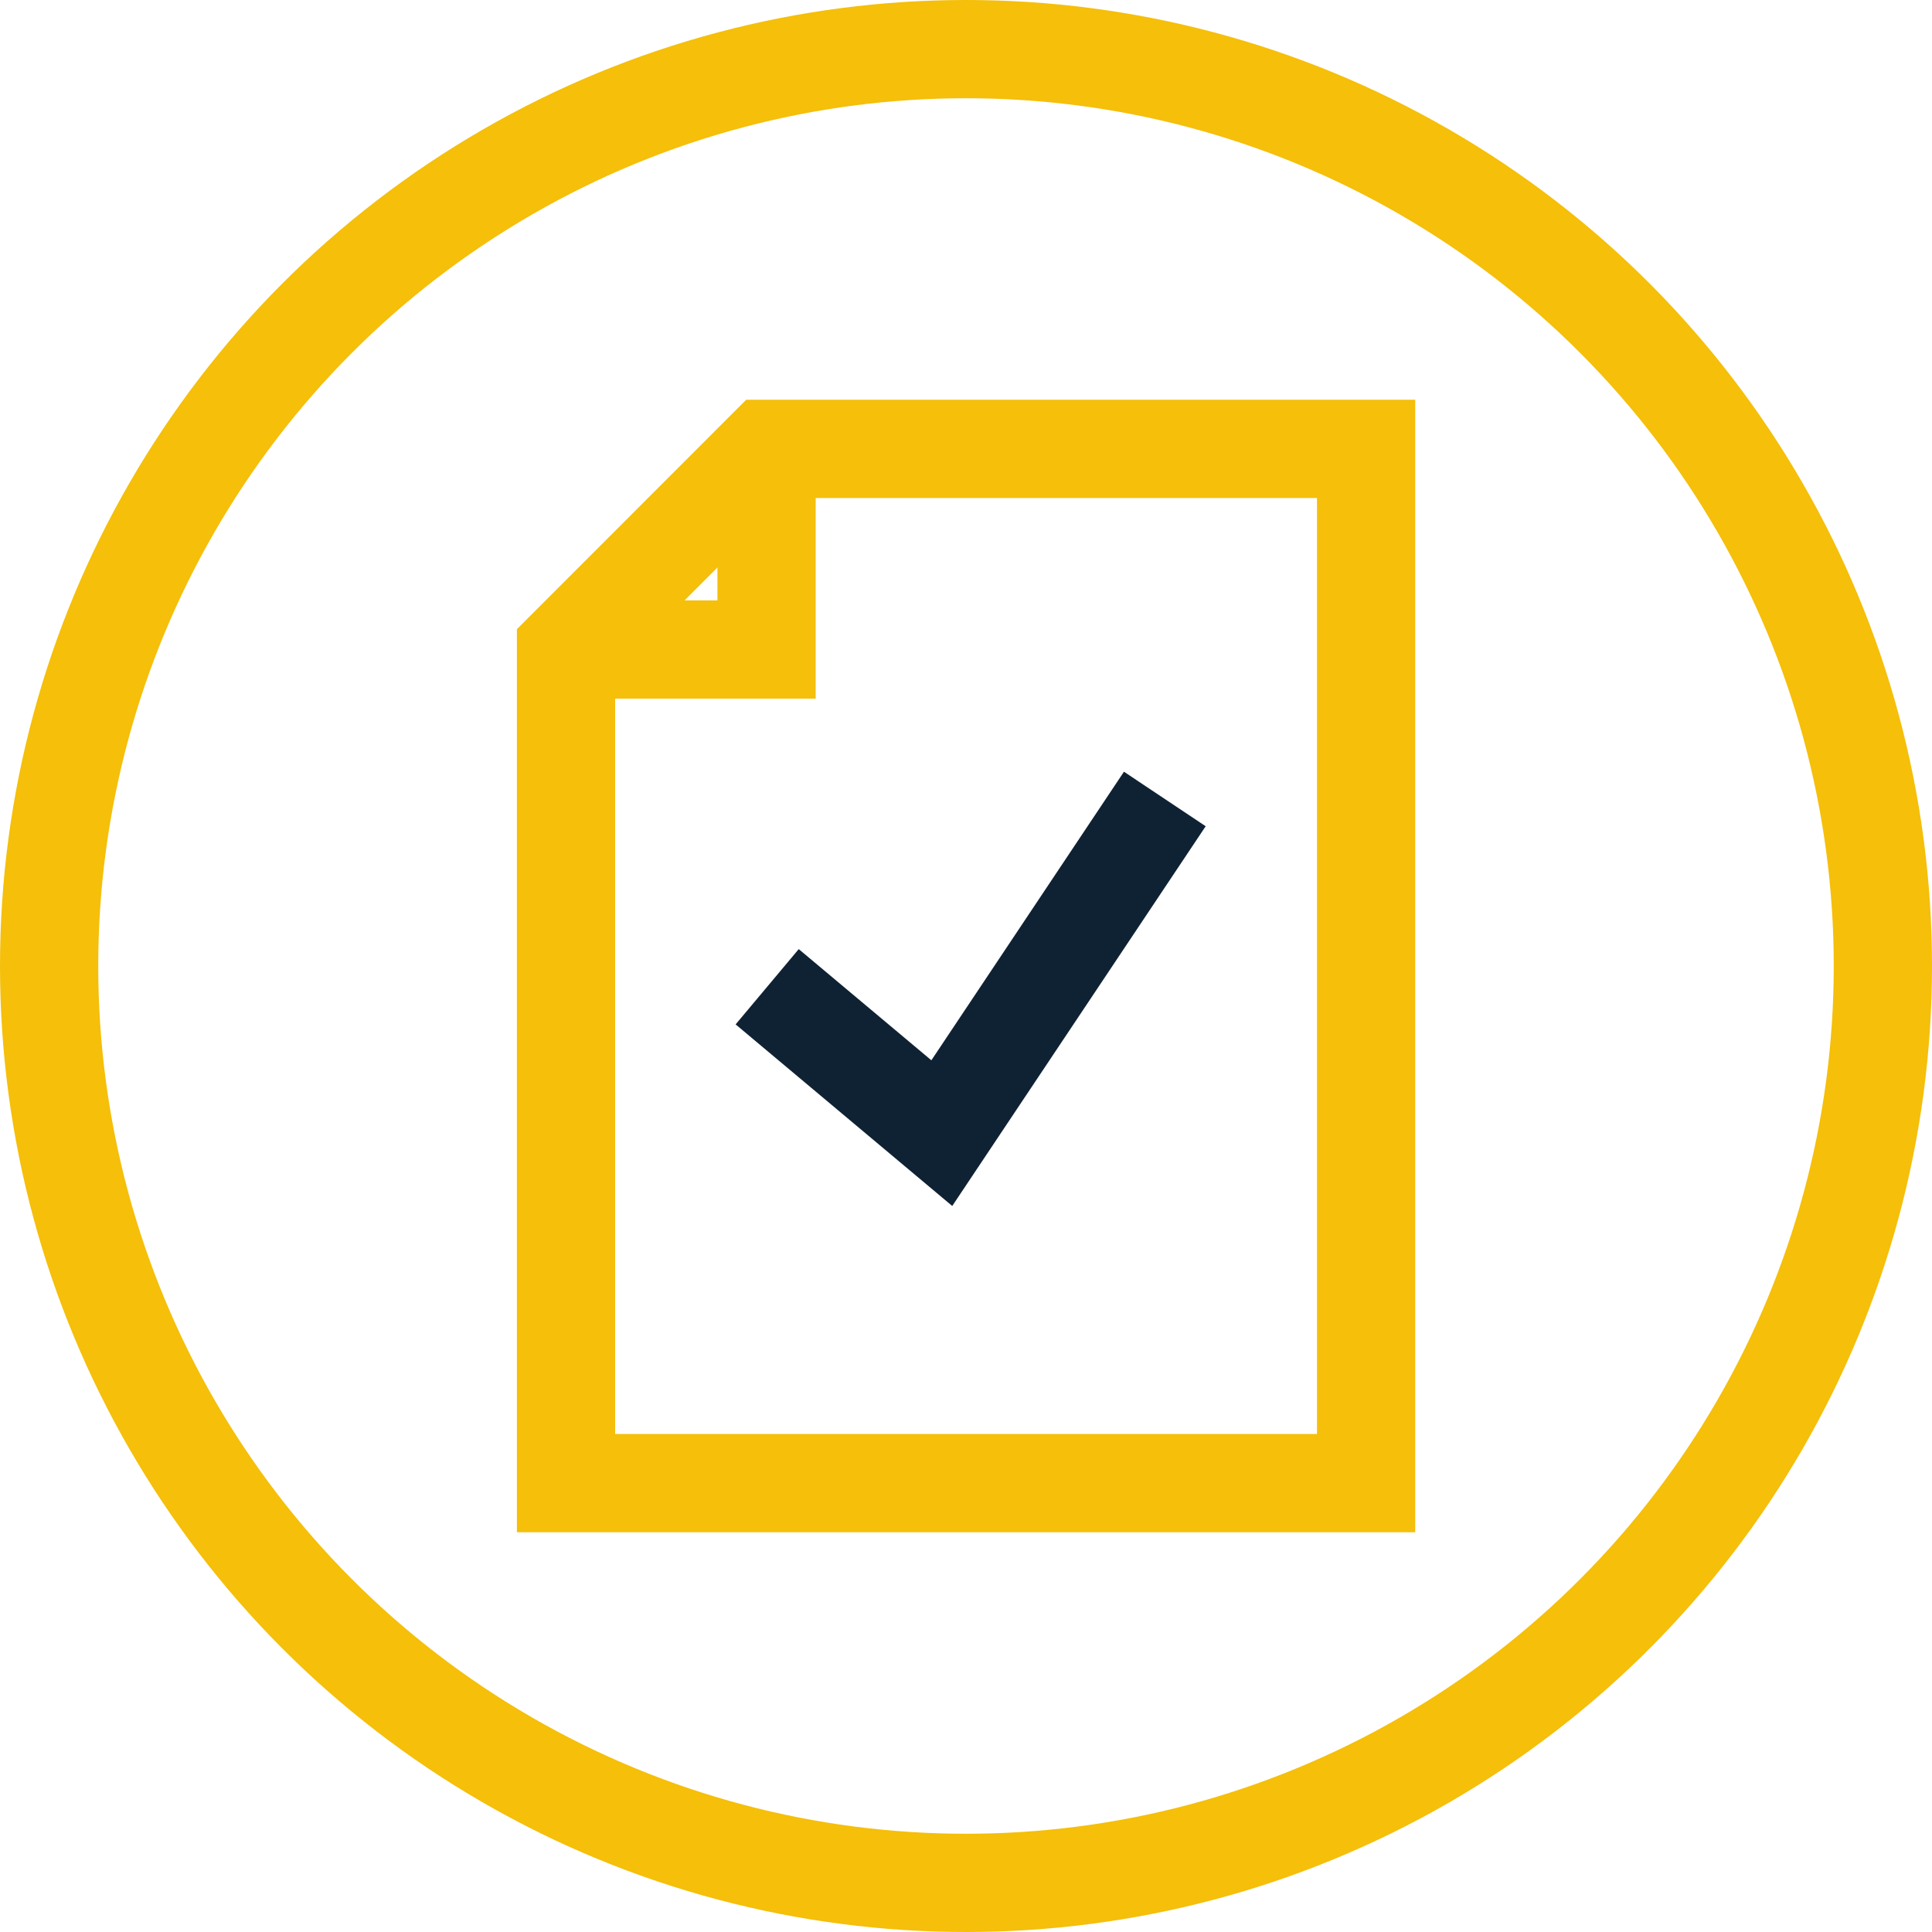 <?xml version="1.0" encoding="UTF-8"?>
<svg id="Calque_2" xmlns="http://www.w3.org/2000/svg" viewBox="0 0 157.32 157.32">
  <defs>
    <style>
      .cls-1 {
        stroke: #0f2233;
      }

      .cls-1, .cls-2 {
        fill: none;
        stroke-miterlimit: 10;
        stroke-width: 8px;
      }

      .cls-2 {
        stroke: #f5bf0a;
      }
    </style>
  </defs>
  <g id="Calque_1-2" data-name="Calque_1">
    <circle class="cls-2" cx="78.66" cy="78.66" r="74.66"/>
    <g>
      <g>
        <polygon class="cls-2" points="111.24 120.77 46.09 120.77 46.09 52.89 62.42 36.55 111.24 36.55 111.24 120.77"/>
        <polyline class="cls-2" points="62.42 36.55 62.42 52.89 46.09 52.89"/>
      </g>
      <polyline class="cls-1" points="62.47 80.35 76.69 92.27 94.85 65.06"/>
    </g>
  </g>
</svg>